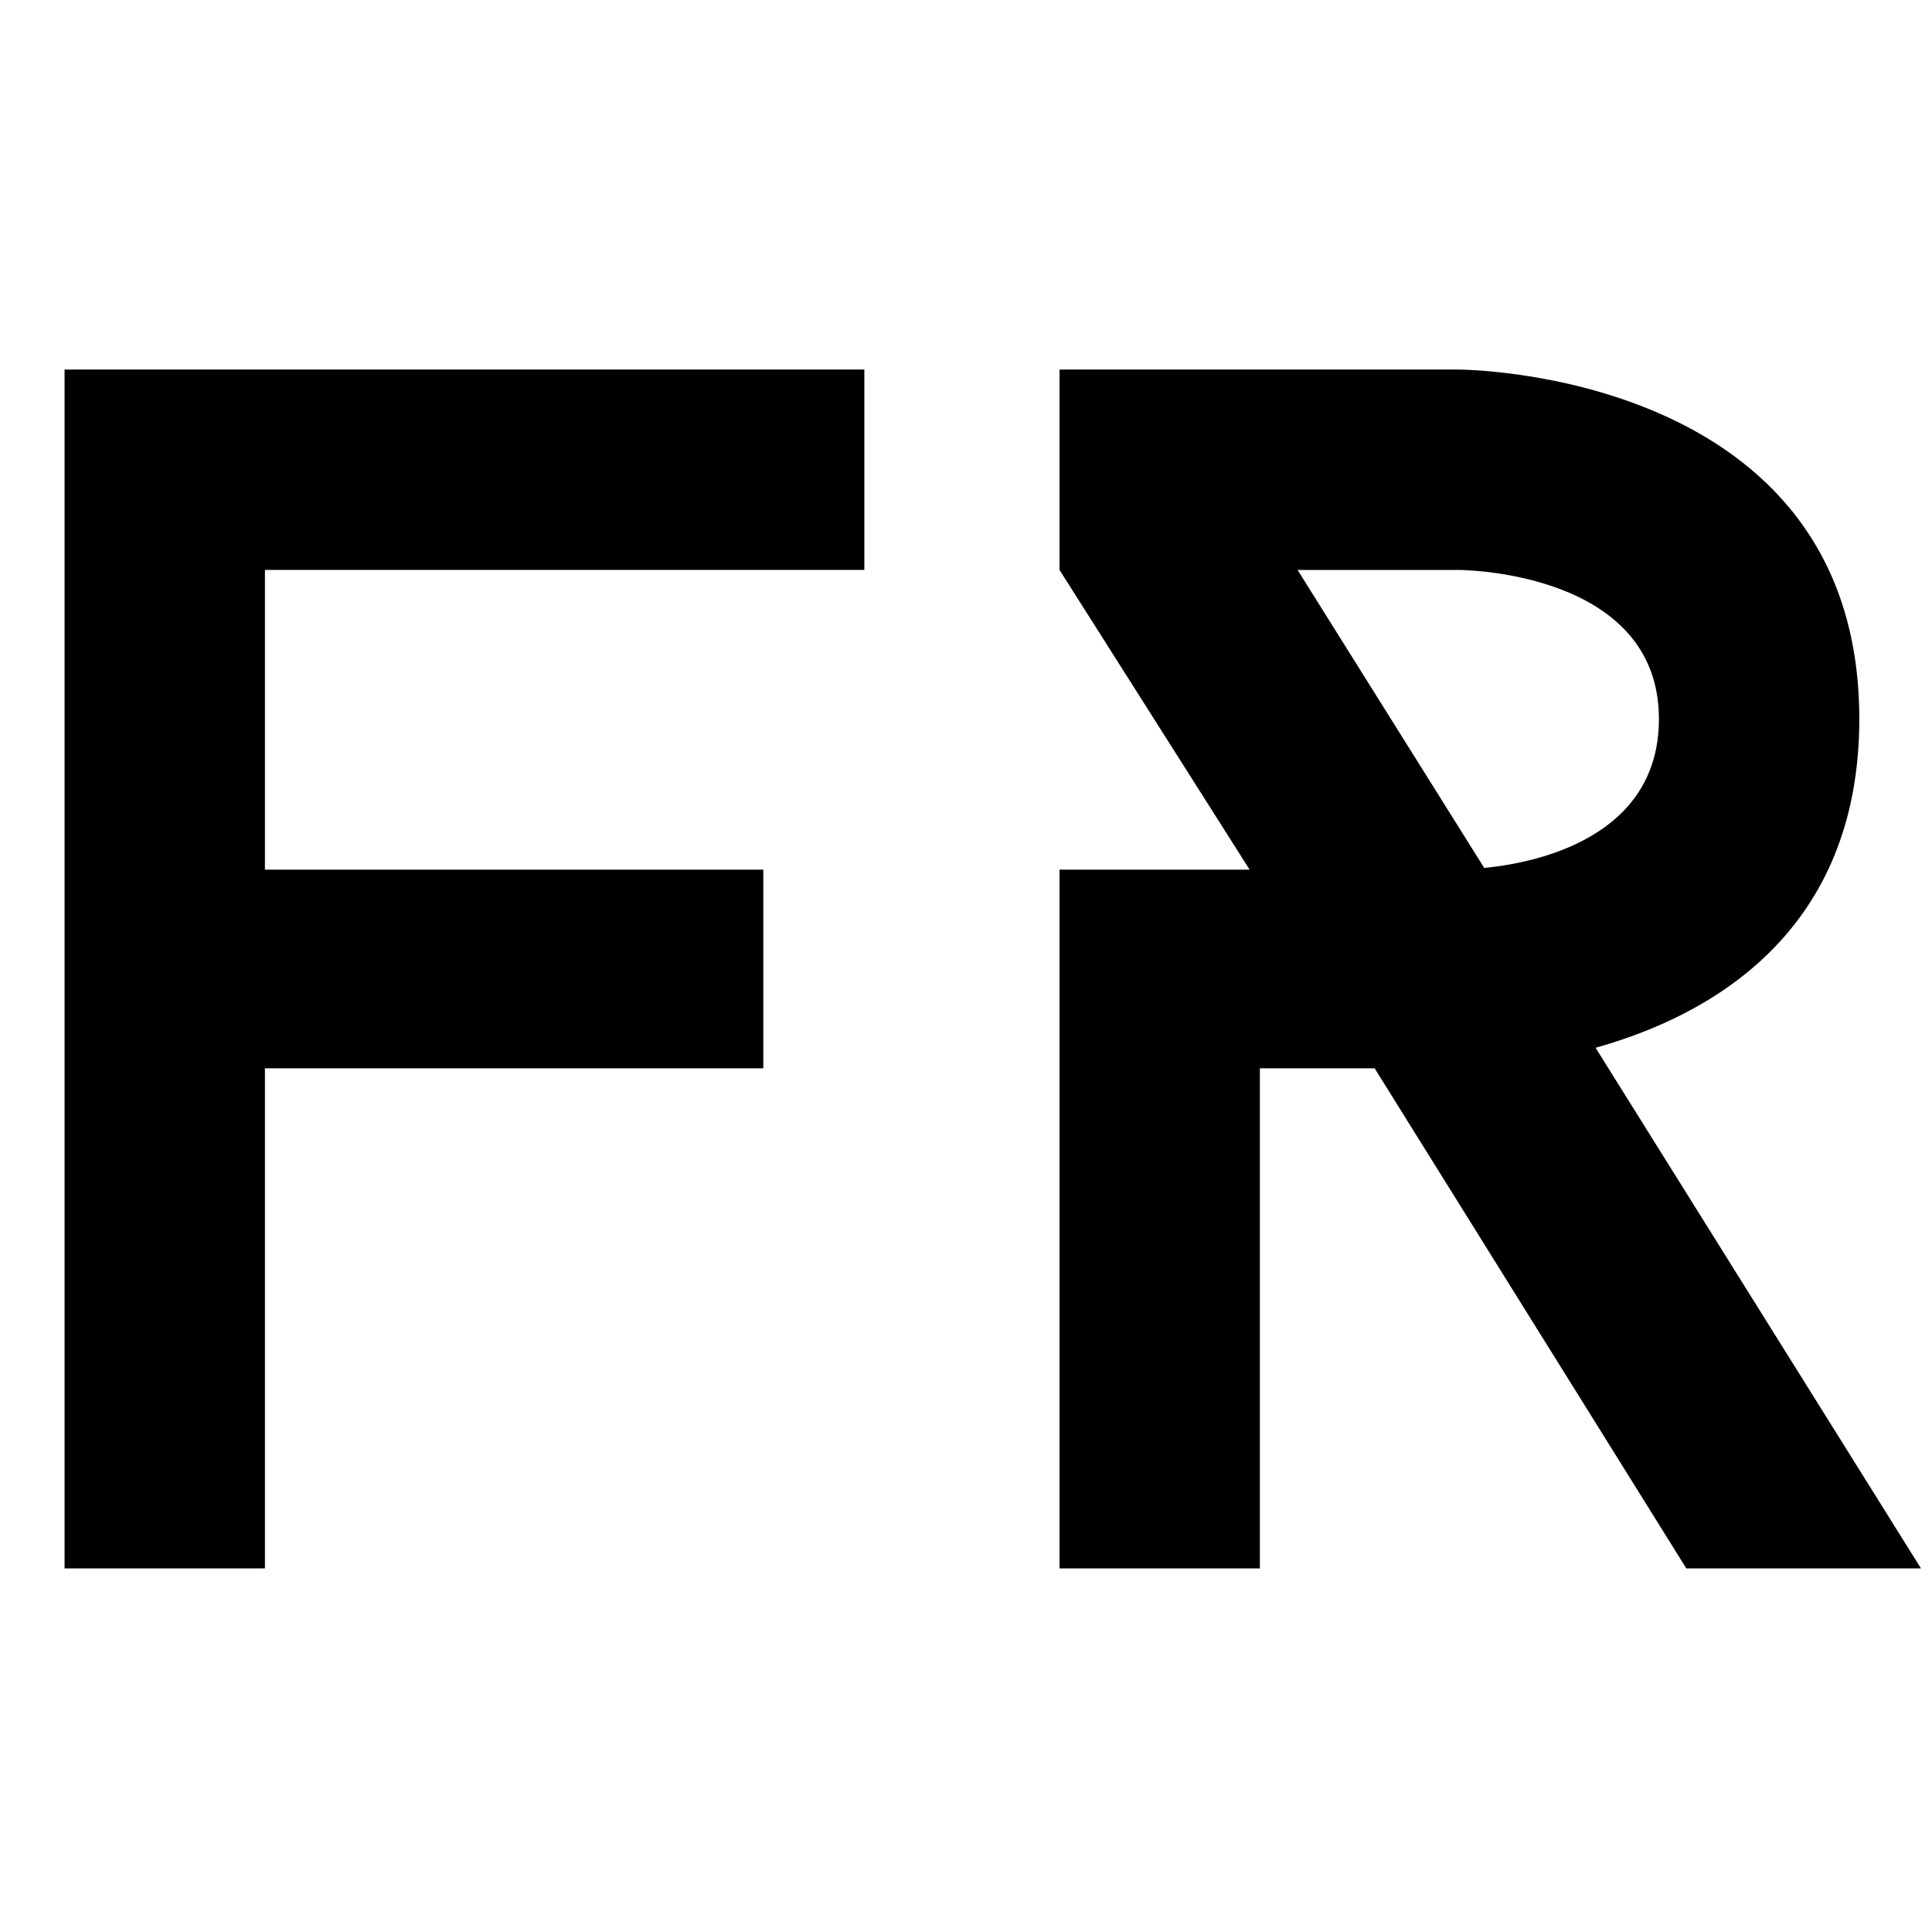 <?xml version="1.0" encoding="UTF-8"?>
<svg data-bbox="-37.5 -37.5 450 450" height="500" viewBox="0 0 375 375" width="500" xmlns="http://www.w3.org/2000/svg" data-type="color">
    <g>
        <path fill="#ffffff" d="M412.5-37.5v450h-450v-450h450z" data-color="1"/>
        <path fill="#ffffff" d="M412.5-37.5v450h-450v-450h450z" data-color="1"/>
        <path fill="#ffffff" d="M412.5-37.5v450h-450v-450h450z" data-color="1"/>
        <path d="M167.77 110.624v-38.89H12.532v232.691h38.89v-97.066h96.735V168.8H51.422v-58.176Zm0 0" fill="#000000" data-color="2"/>
        <path d="m372.859 304.425-63.16-101.055c22.605-6.316 51.191-22.605 51.191-63.824 0-67.812-77.785-67.812-77.785-67.812h-77.453v38.89L242.55 168.8h-36.898v135.625h38.89v-97.066h22.274l60.5 97.066Zm-121-193.8h31.246s38.89 0 38.89 28.921c0 22.938-23.601 27.922-33.906 28.922Zm0 0" fill="#000000" data-color="2"/>
    </g>
</svg>
